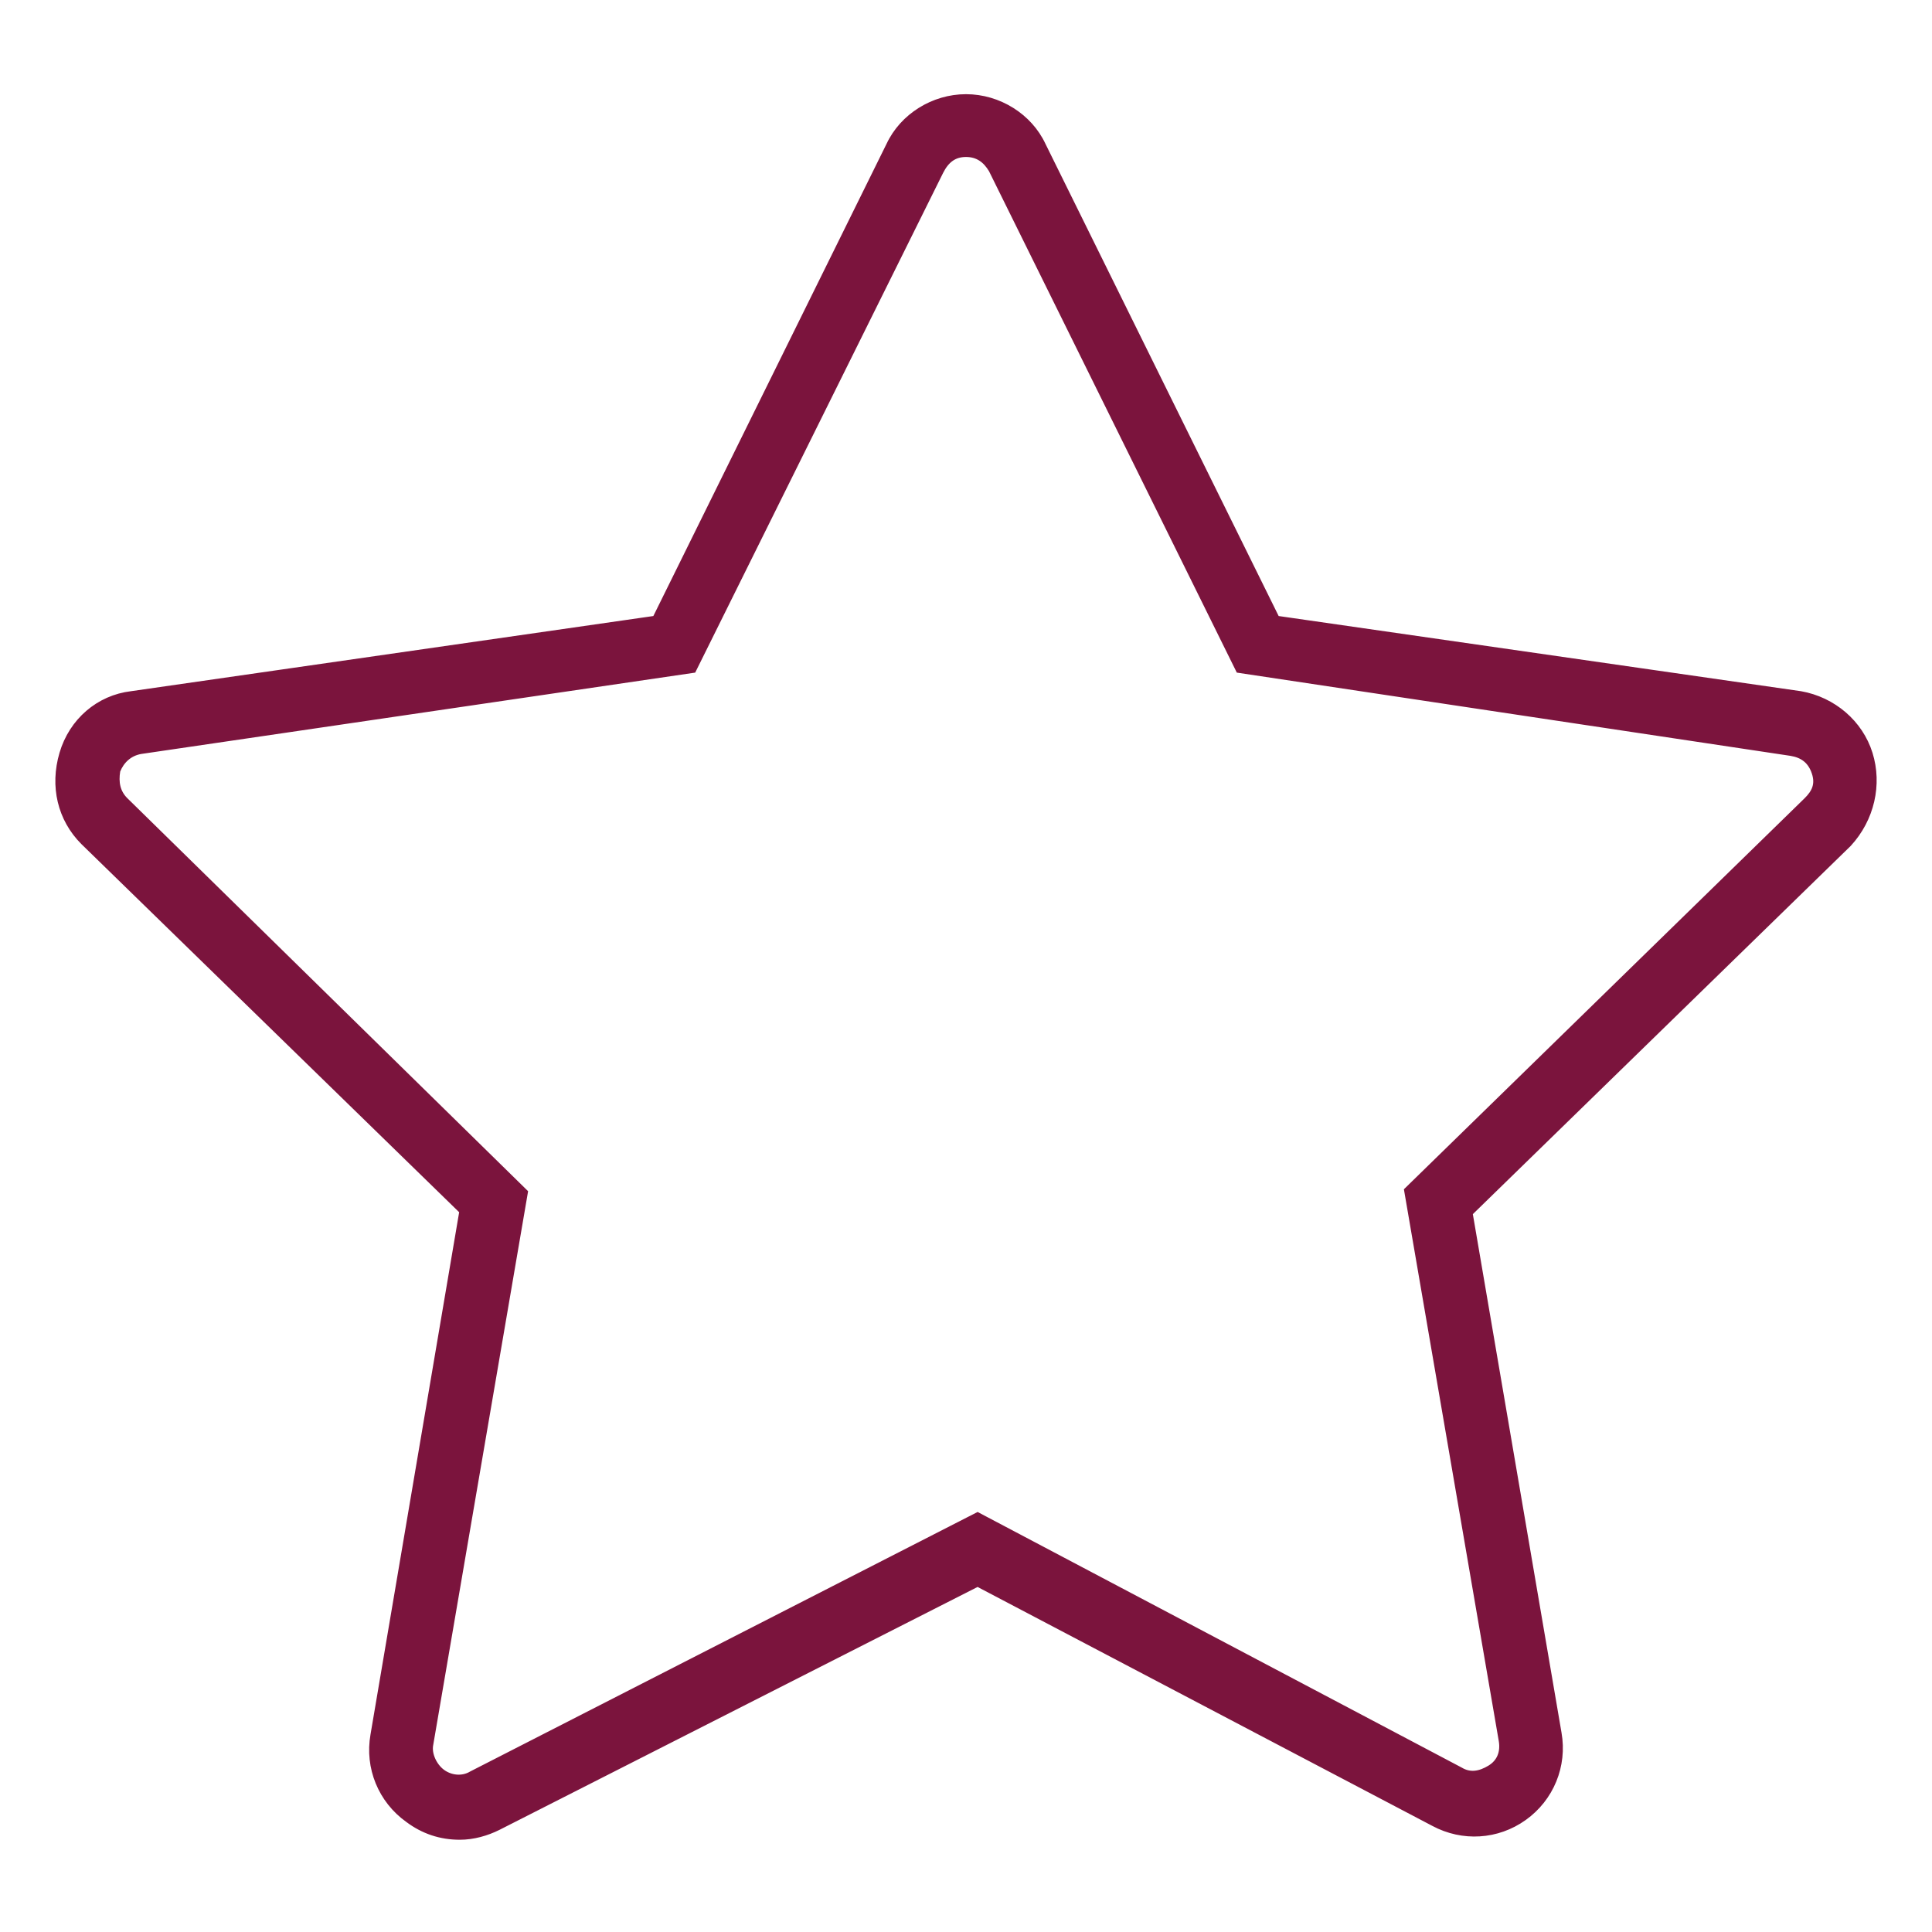 <?xml version="1.0" encoding="UTF-8"?> <!-- Generator: Adobe Illustrator 23.1.0, SVG Export Plug-In . SVG Version: 6.00 Build 0) --> <svg xmlns="http://www.w3.org/2000/svg" xmlns:xlink="http://www.w3.org/1999/xlink" id="Layer_1" x="0px" y="0px" viewBox="0 0 100 100" style="enable-background:new 0 0 100 100;" xml:space="preserve"> <style type="text/css"> .st0{fill:#7B143D;stroke:#7B143D;stroke-width:0.25;stroke-miterlimit:10;} </style> <path class="st0" d="M96.8,39c-0.5-1.6-1.9-2.8-3.6-3.1L66.1,32L54,7.5C53.3,6,51.7,5,50,5l0,0c-1.7,0-3.3,1-4,2.5L33.9,32L6.8,35.9 c-1.7,0.2-3.1,1.4-3.6,3.1s-0.1,3.4,1.1,4.6l19.6,19.1l-4.6,27.1c-0.3,1.7,0.4,3.4,1.8,4.4c0.8,0.6,1.7,0.9,2.7,0.9 c0.7,0,1.4-0.2,2-0.5L50.6,82l23.6,12.4c1.5,0.8,3.3,0.7,4.7-0.3c1.4-1,2.1-2.7,1.8-4.4l-4.6-26.9l19.6-19.1 C96.9,42.4,97.3,40.6,96.8,39z M93.5,41.4L72.8,61.6l4.9,28.5c0.1,0.6-0.1,1.1-0.6,1.4s-1,0.4-1.5,0.1l-25-13.2L24.4,91.8 c-0.5,0.3-1.1,0.2-1.5-0.1c-0.4-0.3-0.7-0.9-0.6-1.4l4.9-28.6L6.5,41.4C6.1,41,6,40.5,6.1,39.9c0.2-0.5,0.6-0.9,1.2-1l28.6-4.2 L48.7,8.9C49,8.3,49.4,8,50,8l0,0c0.6,0,1,0.3,1.3,0.8l12.8,25.9L92.7,39c0.6,0.1,1,0.4,1.2,1S93.9,41,93.5,41.4z"></path> </svg> 